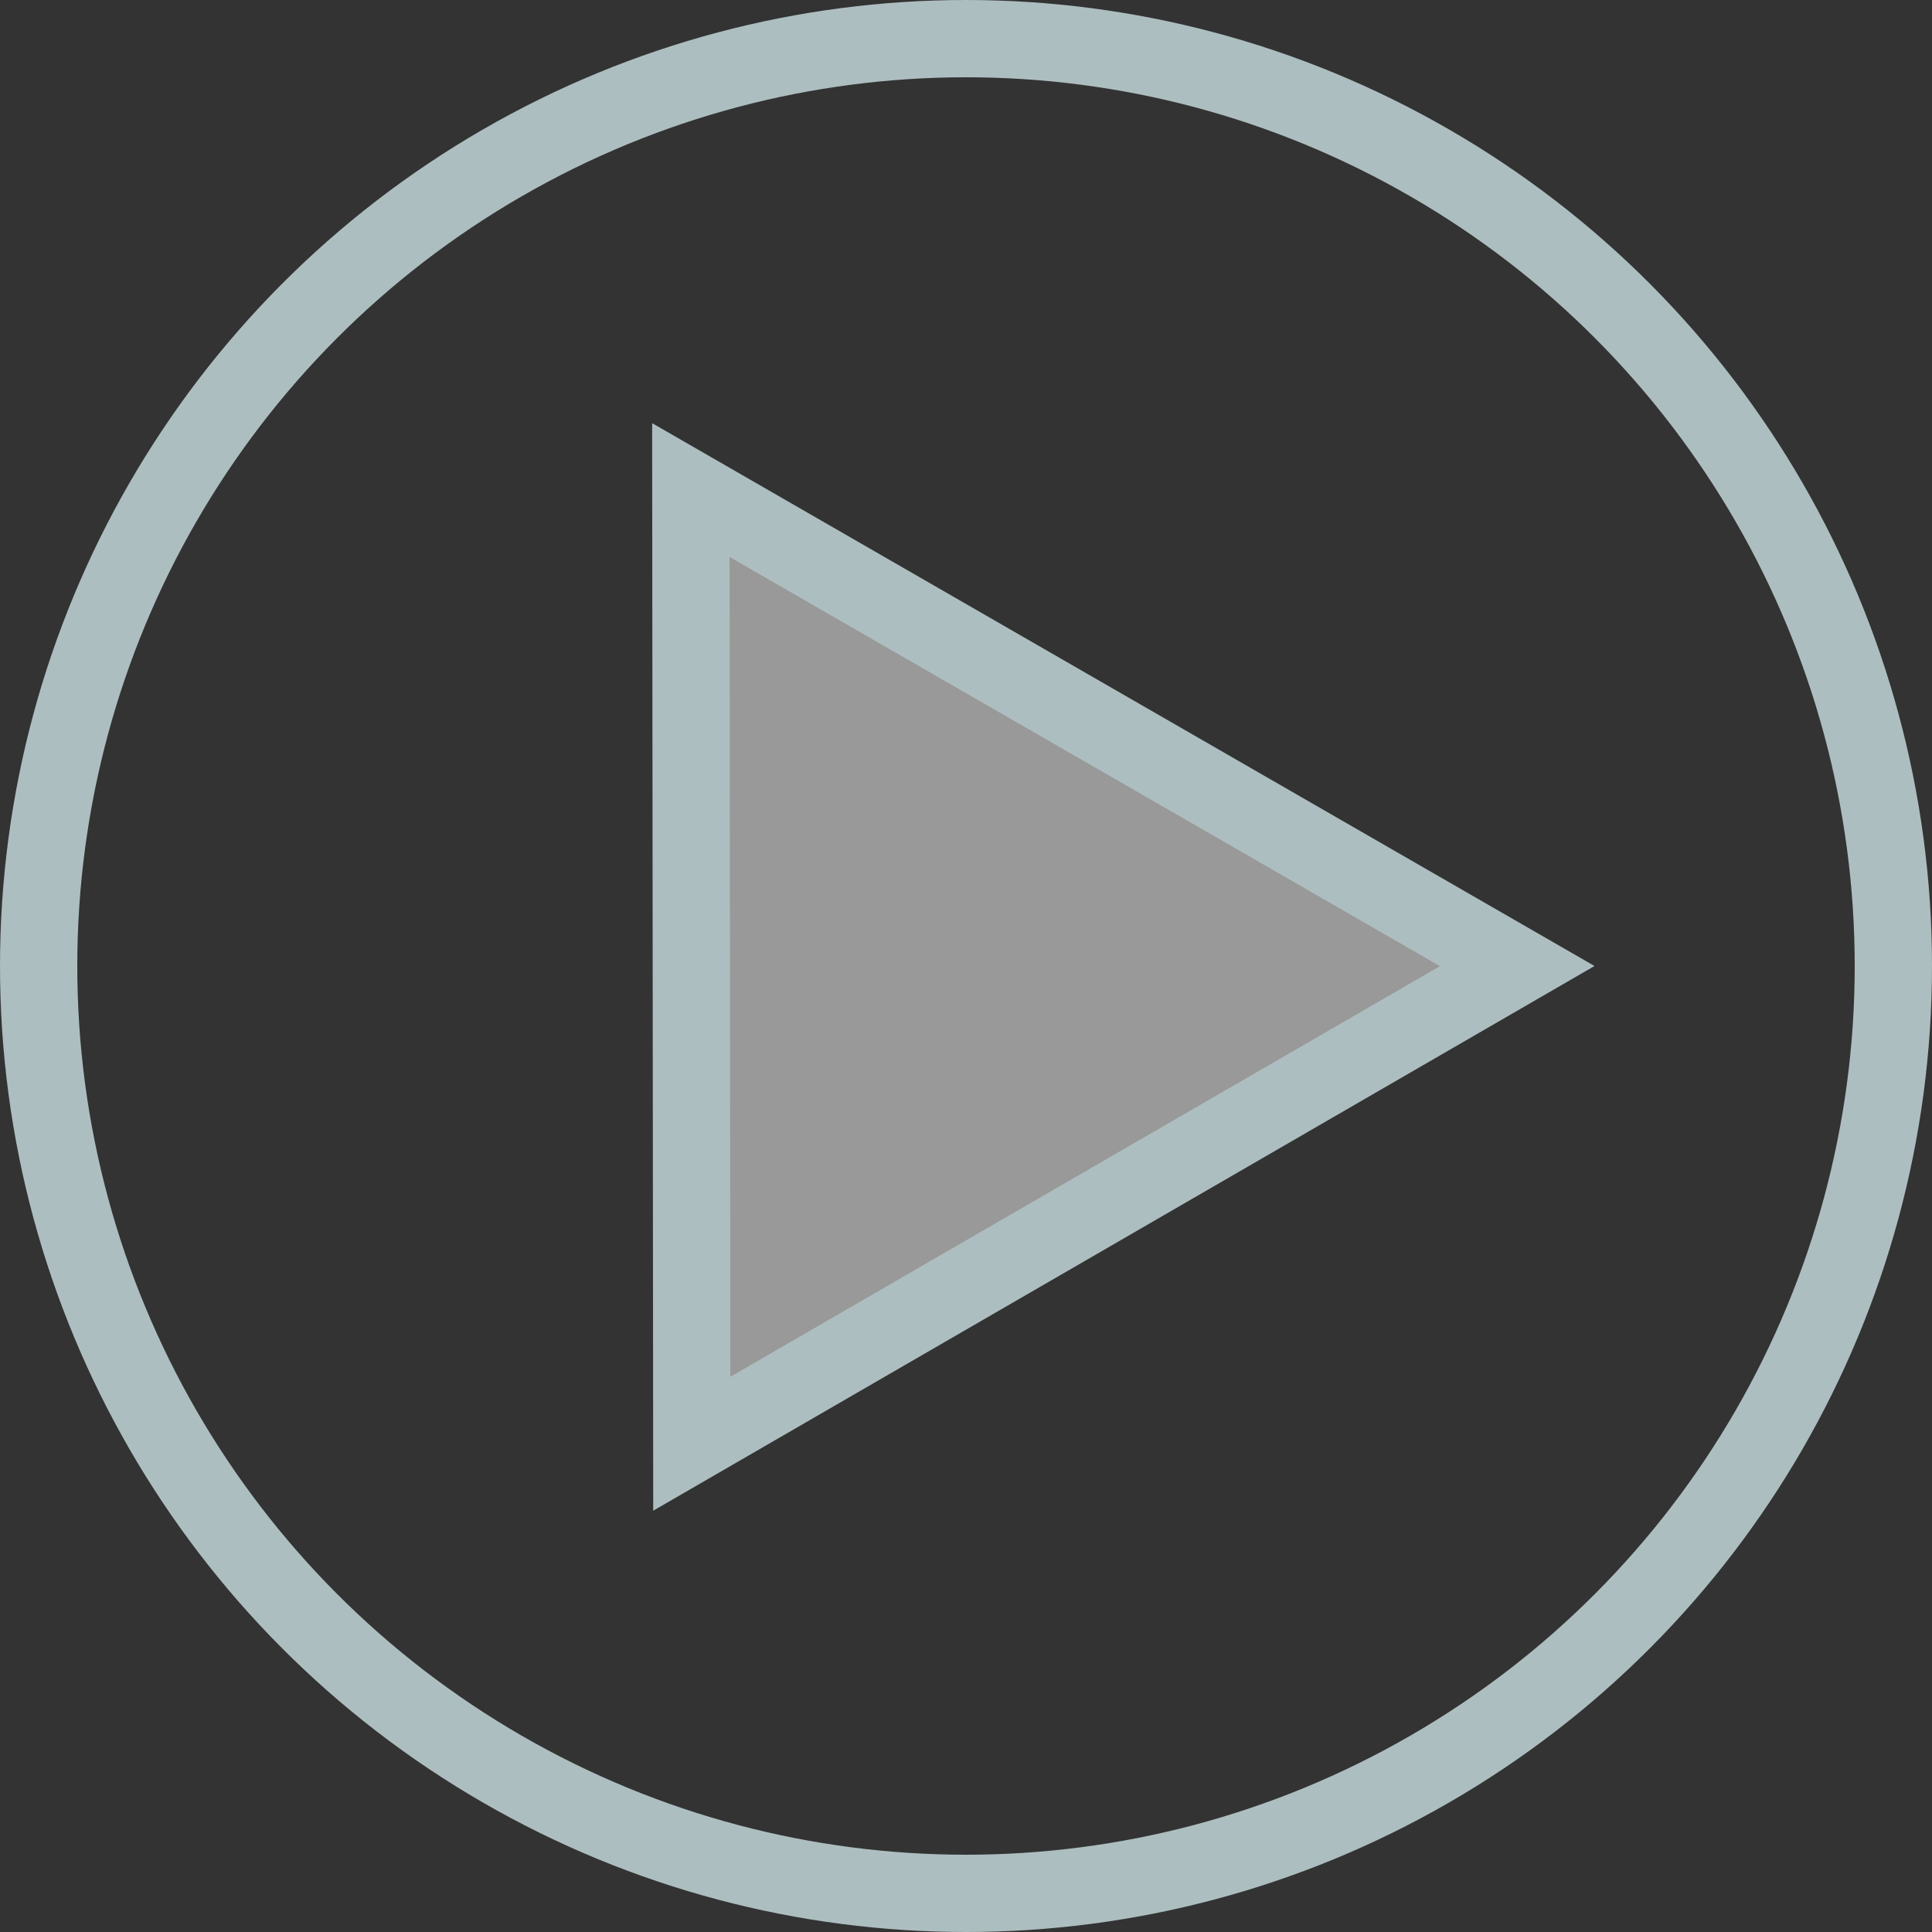 <svg width="100" height="100" viewBox="0 0 100 100" fill="none" xmlns="http://www.w3.org/2000/svg">
<rect x="0" y="0" width="100" height="100" fill="#333333" stroke="none"/>
<circle cx="50" cy="50" r="48" stroke="#ADBEC0" stroke-width="4"/>
<path d="M35.758 25.365L78.532 50.004L35.807 74.728L35.758 25.365Z" fill="white" fill-opacity="0.5" stroke="#ADBEC0" stroke-width="4"/>
</svg>
